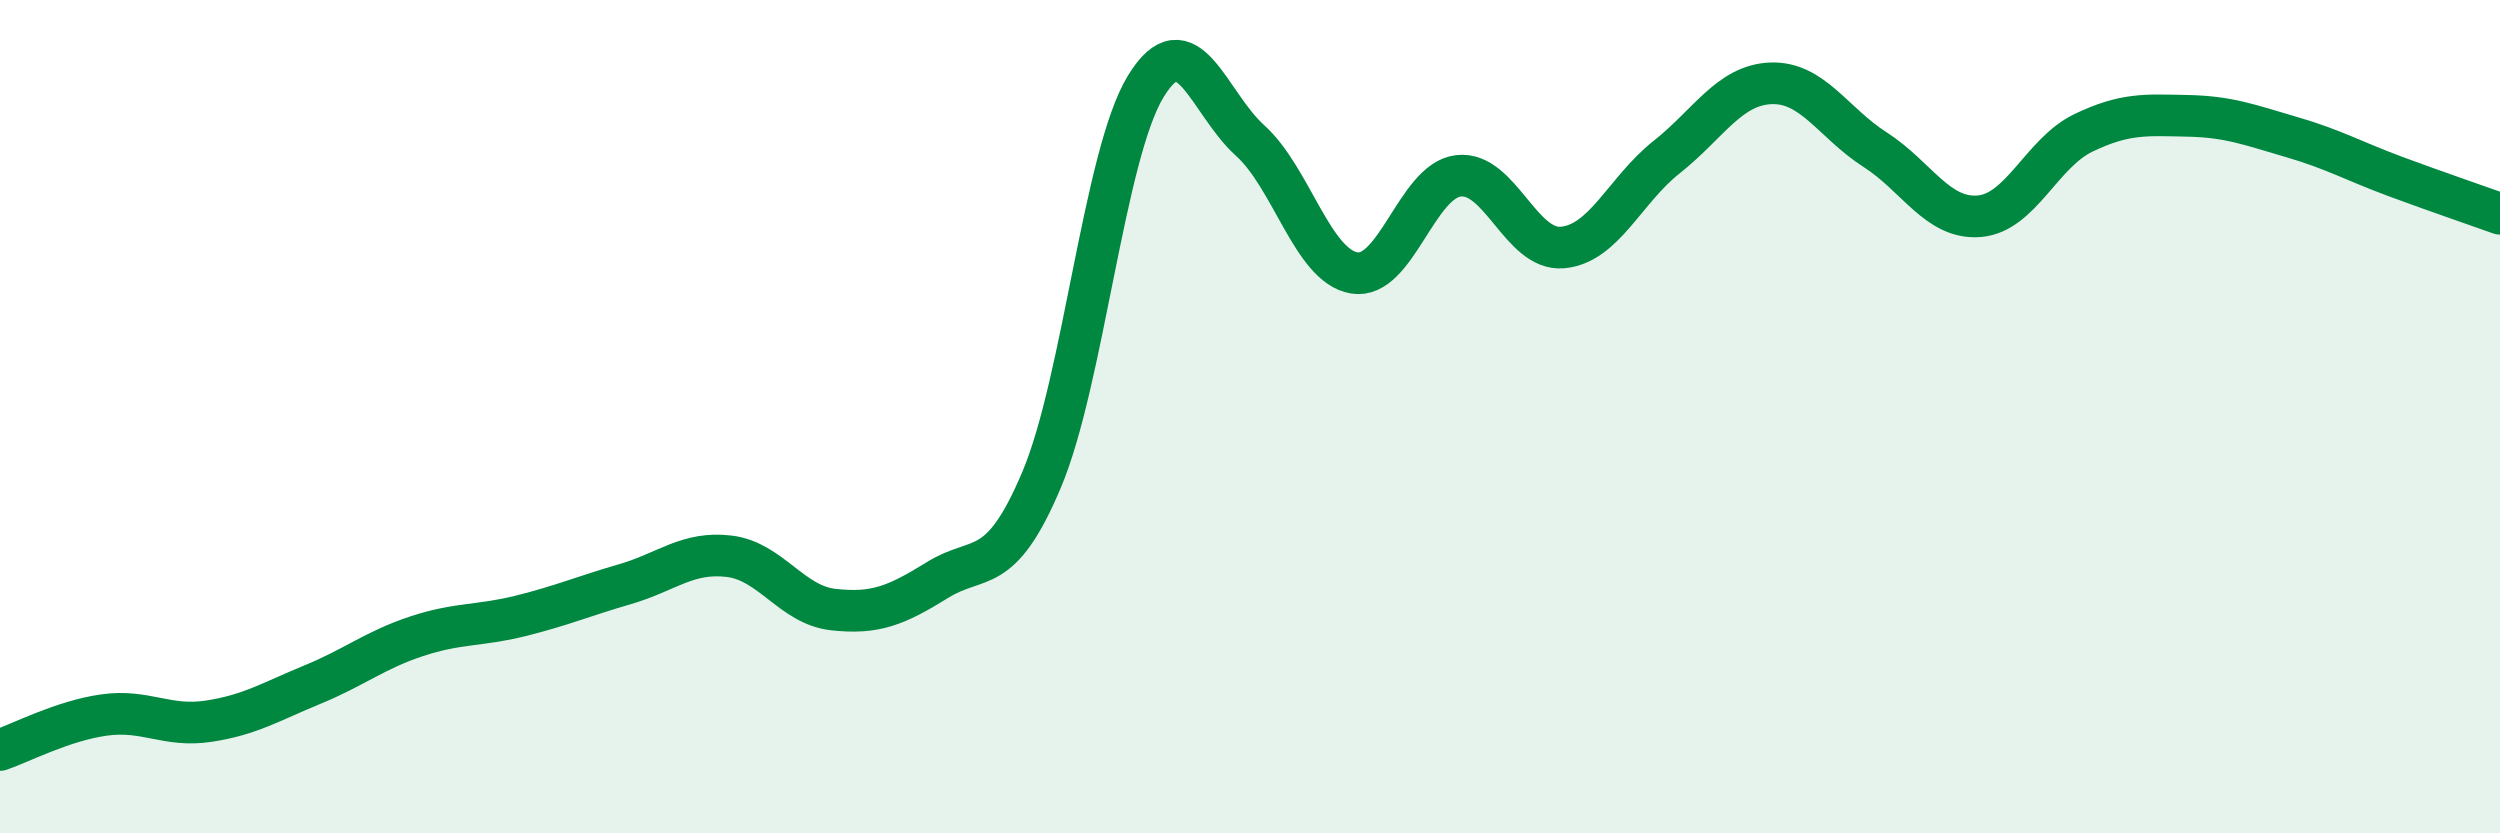 
    <svg width="60" height="20" viewBox="0 0 60 20" xmlns="http://www.w3.org/2000/svg">
      <path
        d="M 0,18 C 0.5,17.83 1.5,17.3 2.5,17.16 C 3.5,17.02 4,17.46 5,17.31 C 6,17.16 6.5,16.84 7.5,16.43 C 8.5,16.02 9,15.6 10,15.27 C 11,14.94 11.5,15.03 12.5,14.78 C 13.5,14.53 14,14.31 15,14.02 C 16,13.73 16.5,13.23 17.5,13.35 C 18.5,13.47 19,14.52 20,14.63 C 21,14.74 21.5,14.54 22.5,13.92 C 23.5,13.3 24,13.88 25,11.51 C 26,9.14 26.5,3.7 27.5,2.07 C 28.5,0.44 29,2.47 30,3.37 C 31,4.27 31.5,6.38 32.5,6.55 C 33.5,6.72 34,4.34 35,4.22 C 36,4.1 36.5,6.03 37.5,5.94 C 38.5,5.85 39,4.56 40,3.77 C 41,2.98 41.5,2.04 42.5,2 C 43.5,1.96 44,2.95 45,3.59 C 46,4.23 46.5,5.27 47.5,5.19 C 48.5,5.11 49,3.67 50,3.19 C 51,2.71 51.5,2.76 52.5,2.78 C 53.5,2.8 54,3 55,3.29 C 56,3.58 56.5,3.87 57.5,4.24 C 58.5,4.61 59.5,4.95 60,5.13L60 20L0 20Z"
        fill="#008740"
        opacity="0.1"
        stroke-linecap="round"
        stroke-linejoin="round"
      />
      <path
        d="M 0,18 C 0.5,17.83 1.5,17.3 2.5,17.16 C 3.5,17.02 4,17.46 5,17.31 C 6,17.16 6.5,16.84 7.5,16.43 C 8.5,16.02 9,15.6 10,15.27 C 11,14.94 11.5,15.03 12.5,14.78 C 13.5,14.53 14,14.31 15,14.02 C 16,13.73 16.5,13.23 17.5,13.35 C 18.5,13.47 19,14.52 20,14.63 C 21,14.74 21.5,14.54 22.5,13.92 C 23.5,13.3 24,13.88 25,11.51 C 26,9.14 26.5,3.7 27.5,2.07 C 28.5,0.44 29,2.47 30,3.37 C 31,4.27 31.5,6.38 32.5,6.55 C 33.5,6.72 34,4.34 35,4.22 C 36,4.1 36.5,6.03 37.5,5.94 C 38.5,5.85 39,4.56 40,3.77 C 41,2.98 41.5,2.04 42.5,2 C 43.5,1.96 44,2.95 45,3.59 C 46,4.23 46.5,5.27 47.5,5.19 C 48.5,5.11 49,3.67 50,3.19 C 51,2.71 51.5,2.76 52.5,2.78 C 53.5,2.8 54,3 55,3.29 C 56,3.58 56.5,3.87 57.5,4.24 C 58.5,4.61 59.5,4.95 60,5.13"
        stroke="#008740"
        stroke-width="1"
        fill="none"
        stroke-linecap="round"
        stroke-linejoin="round"
      />
    </svg>
  